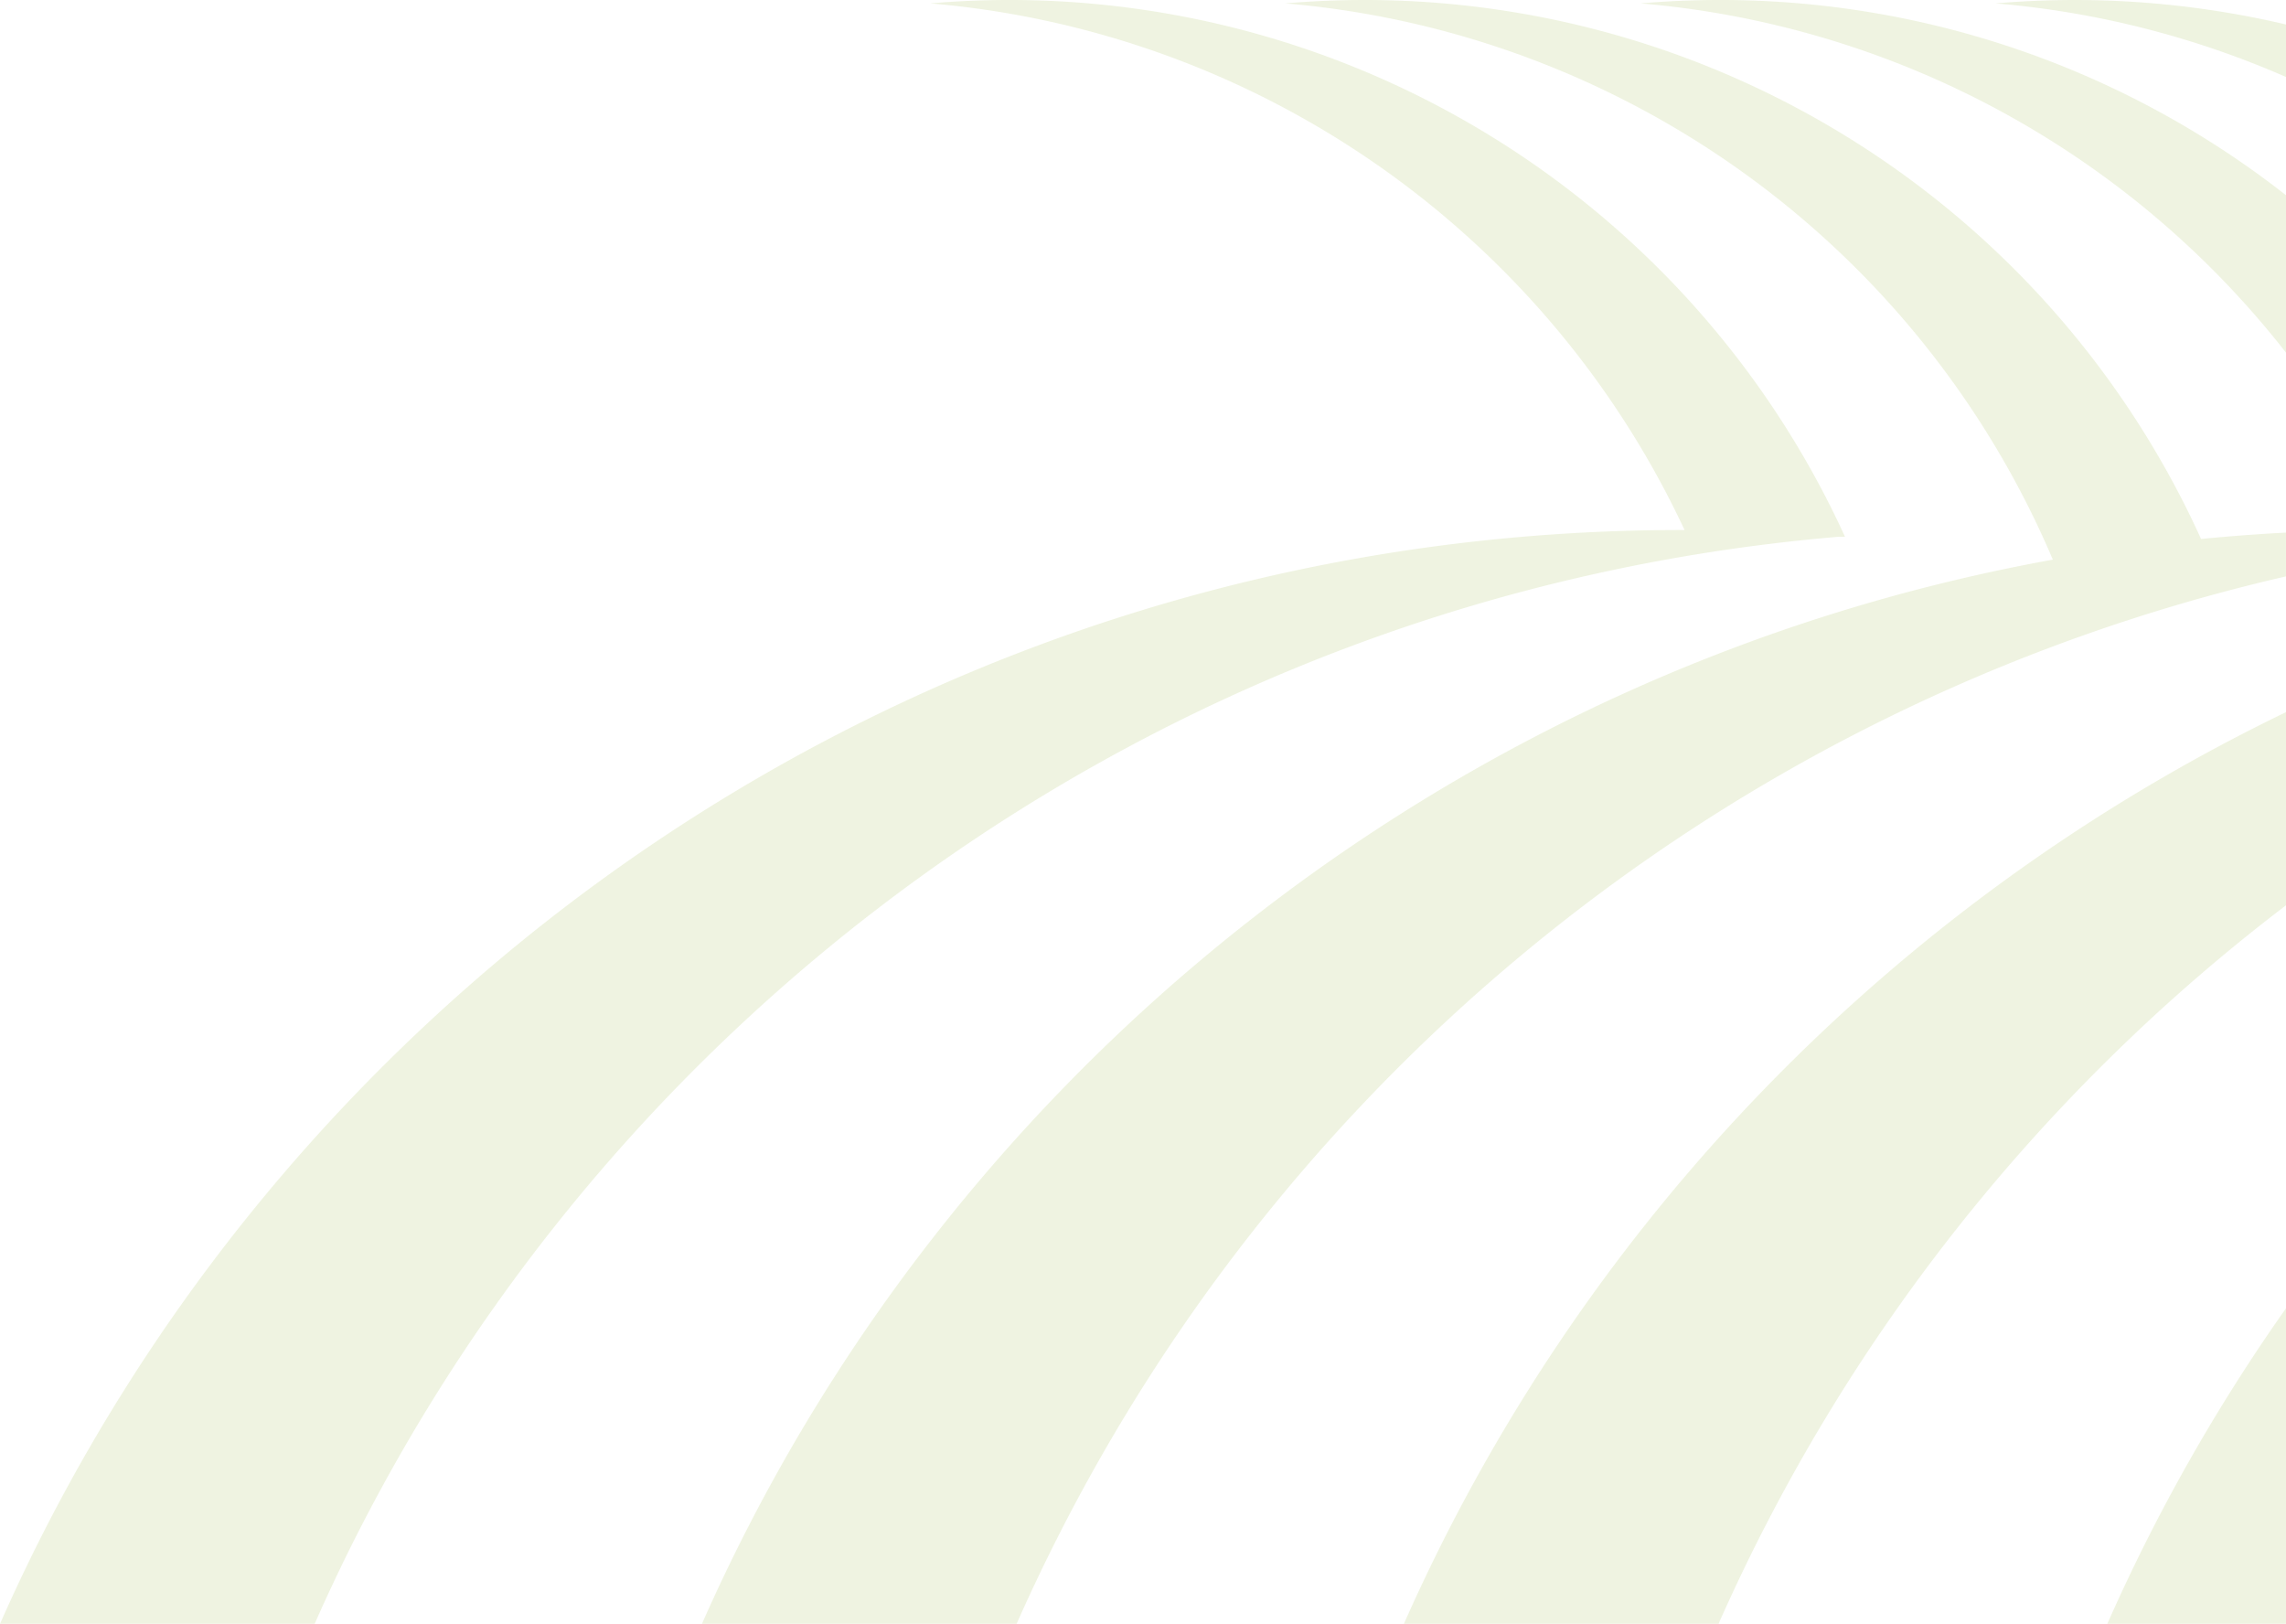 <svg xmlns="http://www.w3.org/2000/svg" width="551.837" height="392" viewBox="0 0 551.837 392">
  <g id="bg_vk_contur_2" transform="translate(-3435.325 -2596.768)">
    <path id="Контур_141" data-name="Контур 141" d="M3936.065,2596.77c-6.4,0-12.729.285-18.991.816a220.862,220.862,0,0,1,70.088,17.769V2602.68A222.907,222.907,0,0,0,3936.065,2596.77Z" fill="#82a614" opacity="0.13"/>
    <g id="Сгруппировать_66" data-name="Сгруппировать 66" opacity="0.13">
      <path id="Контур_142" data-name="Контур 142" d="M3774.213,2988.768h75.956a443.49,443.49,0,0,1,136.993-173.461v-46.63A444.06,444.06,0,0,0,3774.213,2988.768Z" fill="#82a614"/>
      <path id="Контур_143" data-name="Контур 143" d="M3850.331,2596.768c-6.4,0-12.728.285-18.988.818a221.471,221.471,0,0,1,155.819,84.309v-38A221.113,221.113,0,0,0,3850.331,2596.768Z" fill="#82a614"/>
      <path id="Контур_144" data-name="Контур 144" d="M3764.6,2596.77c-6.4,0-12.732.285-18.984.816a221.682,221.682,0,0,1,185.26,134.277c-146.445,26.527-267.8,124.773-326.109,256.905h75.96a443.7,443.7,0,0,1,306.431-252.86v-10.573q-10.312.54-20.5,1.538A221.652,221.652,0,0,0,3764.6,2596.77Z" fill="#82a614"/>
      <path id="Контур_145" data-name="Контур 145" d="M3880.707,2726.341a221.665,221.665,0,0,0-201.839-129.573c-6.4,0-12.725.285-18.988.818a221.7,221.7,0,0,1,182.1,127.135c-.266,0-.53-.009-.8-.009-181.357,0-337.247,108.582-405.857,264.056h75.952c63.771-144.494,202.947-248.471,367.881-262.427Z" fill="#82a614"/>
      <path id="Контур_146" data-name="Контур 146" d="M3987.162,2988.768v-76.176a440.684,440.684,0,0,0-43.141,76.176Z" fill="#82a614"/>
    </g>
  </g>
</svg>
